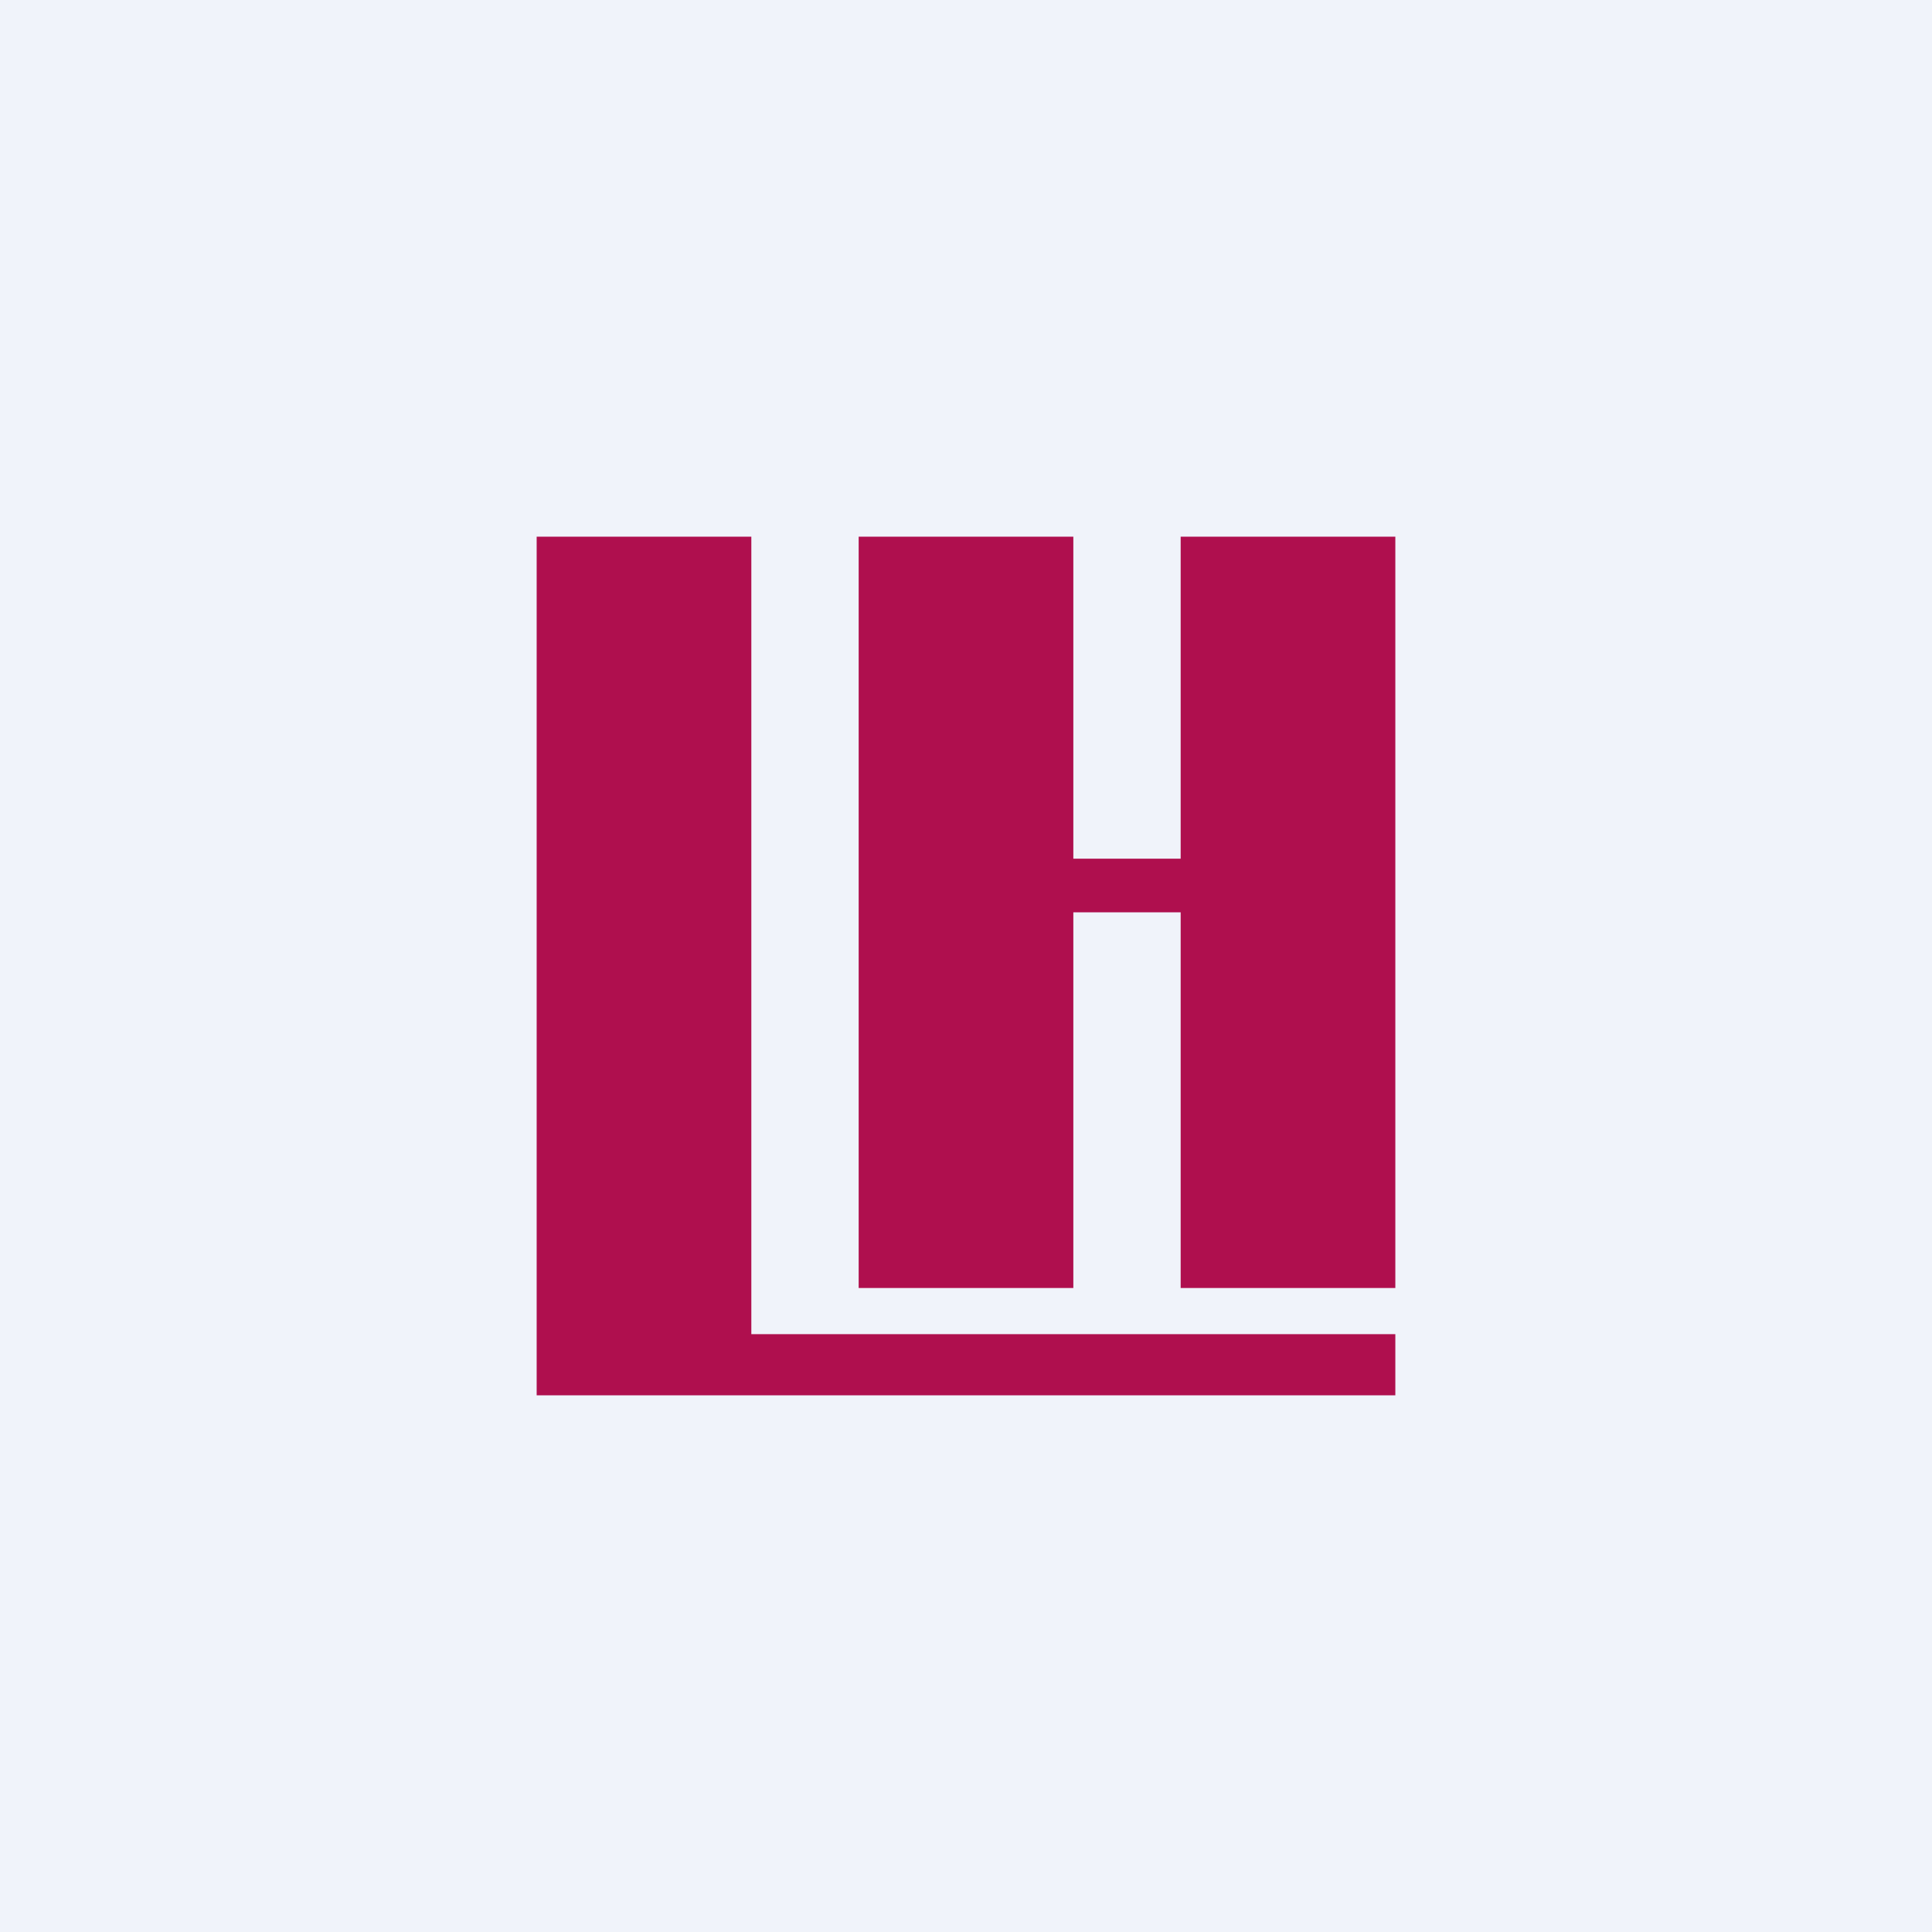 <!-- by TradingView --><svg width="18" height="18" viewBox="0 0 18 18" xmlns="http://www.w3.org/2000/svg"><path fill="#F0F3FA" d="M0 0h18v18H0z"/><path d="M7 12.43h6V13H5V5h2v7.43ZM10 8h1V5h2v7h-2V8.5h-1V12H8V5h2v3Z" fill="#AF0F4E"/></svg>